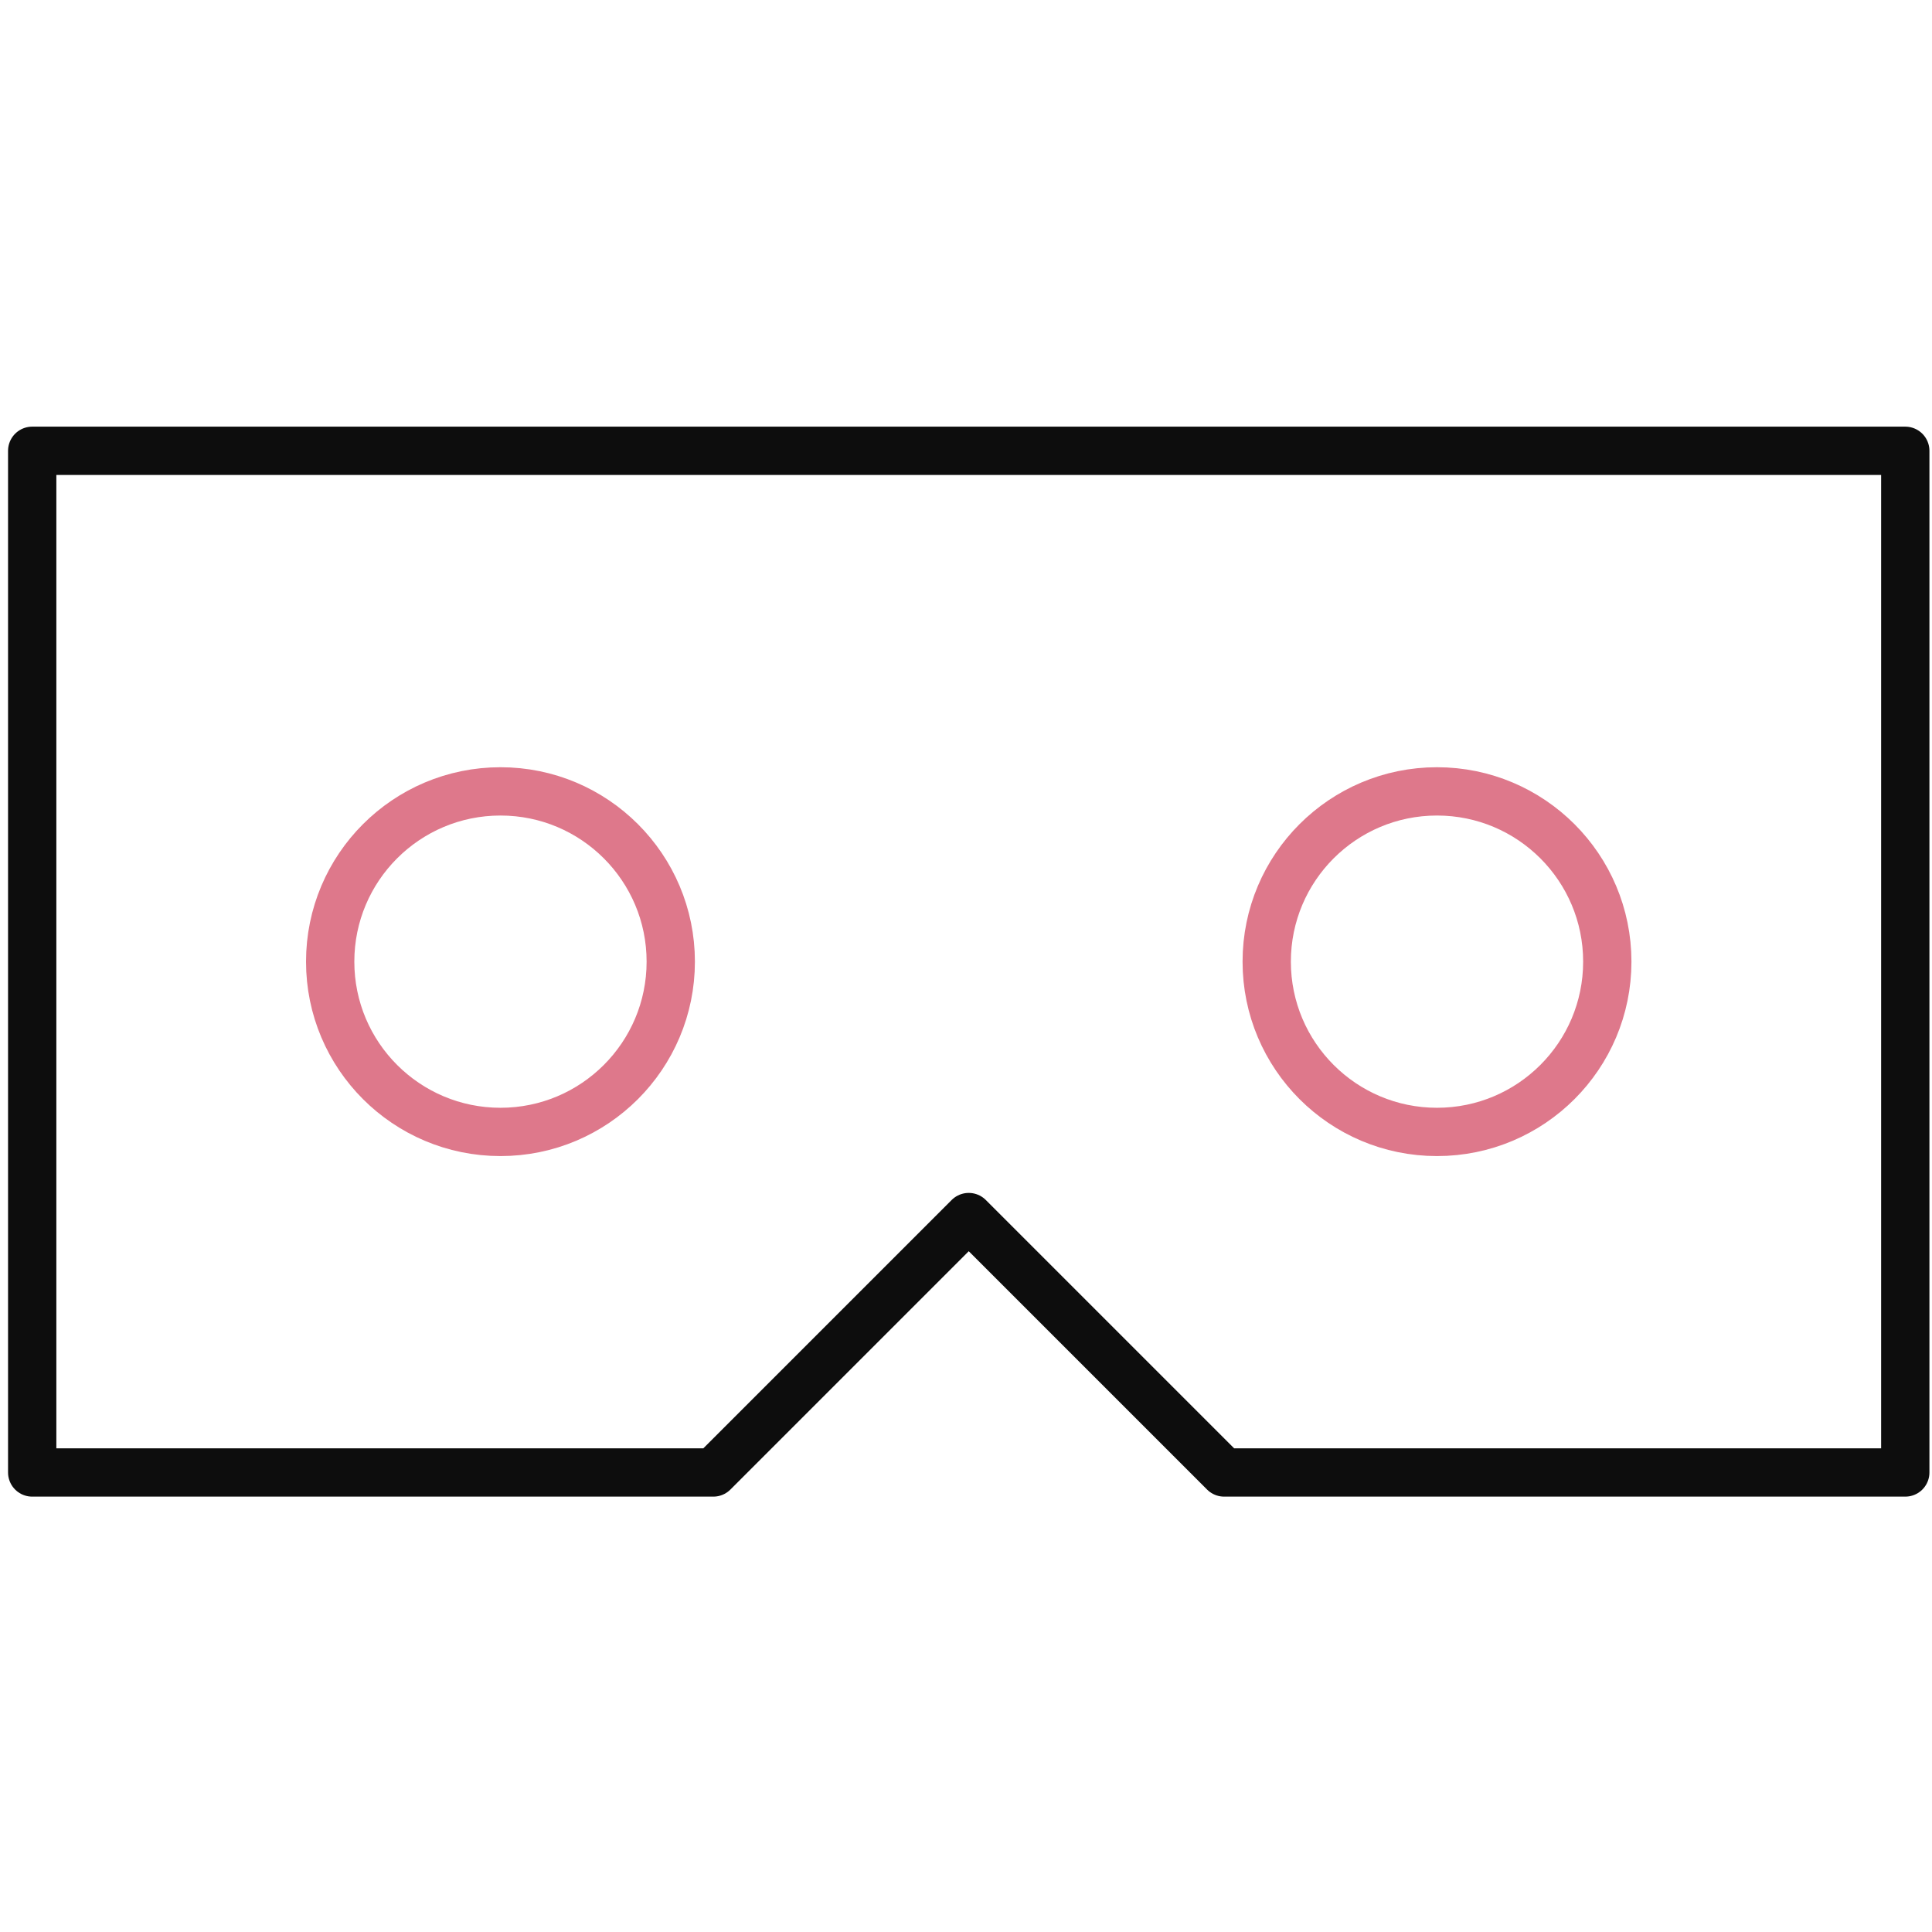 <svg width="60" height="60" viewBox="0 0 60 60" fill="none" xmlns="http://www.w3.org/2000/svg">
<path fill-rule="evenodd" clip-rule="evenodd" d="M1 14H59.17V45.729H38.017L30.085 37.797L22.153 45.729H1V14Z" stroke="#0D0D0D" stroke-width="1.5" stroke-linecap="round" stroke-linejoin="round"/>
<path fill-rule="evenodd" clip-rule="evenodd" d="M15.543 35.153C18.463 35.153 20.831 32.785 20.831 29.865C20.831 26.944 18.463 24.577 15.543 24.577C12.622 24.577 10.254 26.944 10.254 29.865C10.254 32.785 12.622 35.153 15.543 35.153Z" stroke="#DE788B" stroke-width="1.5" stroke-linecap="round" stroke-linejoin="round"/>
<path fill-rule="evenodd" clip-rule="evenodd" d="M44.627 35.153C47.548 35.153 49.916 32.785 49.916 29.865C49.916 26.944 47.548 24.577 44.627 24.577C41.707 24.577 39.339 26.944 39.339 29.865C39.339 32.785 41.707 35.153 44.627 35.153Z" stroke="#DE788B" stroke-width="1.5" stroke-linecap="round" stroke-linejoin="round"/>
</svg>

